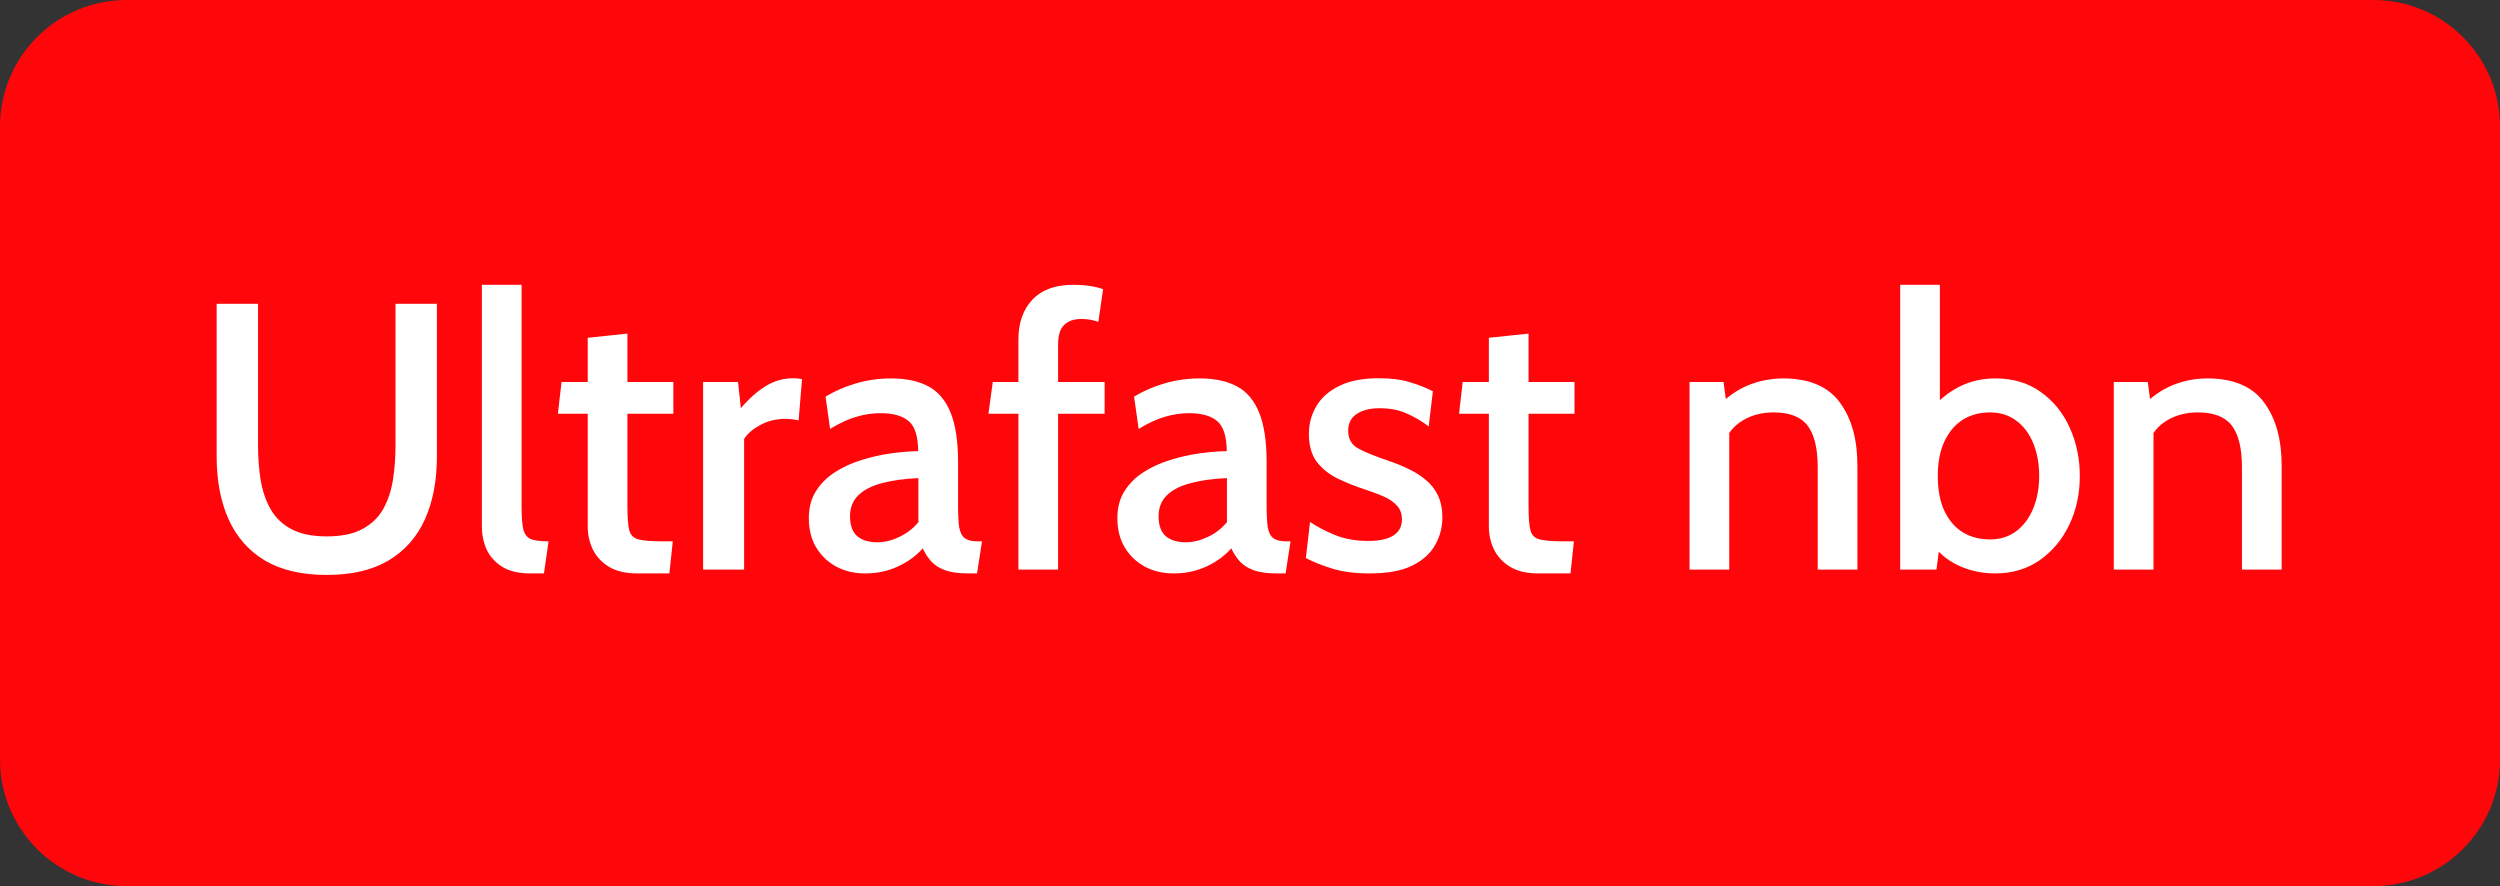<svg width="79" height="28" viewBox="0 0 79 28" fill="none" xmlns="http://www.w3.org/2000/svg">
<rect x="0" y="0" width="79" height="28" fill="#333333" stroke="none"/>
<path d="M0 4C0 1.791 1.791 0 4 0H75C77.209 0 79 1.791 79 4V24C79 26.209 77.209 28 75 28H4C1.791 28 0 26.209 0 24V4Z" fill="#FF060A"/>
<path d="M10.326 18.168C9.538 18.168 8.886 18.016 8.37 17.712C7.858 17.404 7.476 16.97 7.224 16.41C6.972 15.85 6.846 15.186 6.846 14.418V9.6H8.154V14.076C8.154 14.464 8.182 14.832 8.238 15.18C8.298 15.528 8.404 15.834 8.556 16.098C8.708 16.362 8.926 16.57 9.21 16.722C9.498 16.874 9.87 16.95 10.326 16.95C10.786 16.95 11.158 16.874 11.442 16.722C11.73 16.57 11.95 16.362 12.102 16.098C12.254 15.83 12.358 15.524 12.414 15.18C12.47 14.832 12.498 14.464 12.498 14.076V9.6H13.806V14.418C13.806 15.186 13.68 15.85 13.428 16.41C13.176 16.97 12.792 17.404 12.276 17.712C11.764 18.016 11.114 18.168 10.326 18.168ZM16.758 18.12C16.39 18.12 16.093 18.05 15.87 17.91C15.646 17.77 15.482 17.588 15.377 17.364C15.277 17.136 15.227 16.894 15.227 16.638V9H16.482V16.02C16.482 16.348 16.502 16.59 16.541 16.746C16.585 16.898 16.668 16.996 16.788 17.04C16.912 17.084 17.093 17.106 17.334 17.106L17.189 18.12H16.758ZM20.138 18.12C19.766 18.12 19.464 18.048 19.232 17.904C19.004 17.76 18.836 17.576 18.728 17.352C18.624 17.128 18.572 16.892 18.572 16.644V13.074H17.63L17.744 12.072H18.572V10.674L19.826 10.542V12.072H21.278V13.074H19.826V16.008C19.826 16.352 19.846 16.602 19.886 16.758C19.926 16.91 20.024 17.006 20.18 17.046C20.336 17.086 20.584 17.106 20.924 17.106H21.26L21.152 18.12H20.138ZM22.218 18V12.072H23.322L23.412 12.9C23.652 12.612 23.908 12.382 24.18 12.21C24.456 12.038 24.754 11.952 25.074 11.952C25.17 11.952 25.26 11.962 25.344 11.982L25.236 13.284C25.168 13.268 25.098 13.256 25.026 13.248C24.958 13.24 24.886 13.236 24.81 13.236C24.522 13.236 24.258 13.302 24.018 13.434C23.782 13.562 23.614 13.708 23.514 13.872V18H22.218ZM27.341 18.12C26.997 18.12 26.691 18.048 26.423 17.904C26.155 17.756 25.943 17.552 25.787 17.292C25.635 17.032 25.559 16.726 25.559 16.374C25.559 16.038 25.635 15.752 25.787 15.516C25.939 15.276 26.141 15.076 26.393 14.916C26.645 14.756 26.921 14.63 27.221 14.538C27.525 14.442 27.833 14.372 28.145 14.328C28.457 14.284 28.747 14.26 29.015 14.256C29.011 13.788 28.911 13.472 28.715 13.308C28.519 13.14 28.221 13.056 27.821 13.056C27.581 13.056 27.335 13.092 27.083 13.164C26.831 13.232 26.547 13.362 26.231 13.554L26.087 12.534C26.375 12.358 26.697 12.218 27.053 12.114C27.409 12.01 27.777 11.958 28.157 11.958C28.633 11.958 29.027 12.042 29.339 12.21C29.651 12.378 29.885 12.656 30.041 13.044C30.197 13.432 30.275 13.952 30.275 14.604V15.984C30.275 16.272 30.287 16.498 30.311 16.662C30.339 16.822 30.397 16.936 30.485 17.004C30.573 17.072 30.707 17.106 30.887 17.106H31.031L30.875 18.12H30.599C30.303 18.12 30.063 18.088 29.879 18.024C29.699 17.96 29.553 17.87 29.441 17.754C29.329 17.634 29.235 17.492 29.159 17.328C28.947 17.568 28.683 17.76 28.367 17.904C28.055 18.048 27.713 18.12 27.341 18.12ZM27.725 17.136C27.949 17.136 28.179 17.08 28.415 16.968C28.655 16.856 28.857 16.7 29.021 16.5V15.108C28.573 15.128 28.187 15.182 27.863 15.27C27.543 15.354 27.295 15.482 27.119 15.654C26.947 15.826 26.861 16.046 26.861 16.314C26.861 16.602 26.937 16.812 27.089 16.944C27.241 17.072 27.453 17.136 27.725 17.136ZM32.182 18V13.074H31.234L31.372 12.072H32.182V10.728C32.182 10.204 32.328 9.786 32.62 9.474C32.916 9.158 33.346 9 33.91 9C34.106 9 34.282 9.012 34.438 9.036C34.594 9.06 34.734 9.094 34.858 9.138L34.708 10.17C34.628 10.142 34.546 10.12 34.462 10.104C34.378 10.088 34.278 10.08 34.162 10.08C33.938 10.08 33.76 10.142 33.628 10.266C33.5 10.39 33.436 10.596 33.436 10.884V12.072H34.906V13.074H33.436V18H32.182ZM37.091 18.12C36.747 18.12 36.441 18.048 36.173 17.904C35.905 17.756 35.693 17.552 35.537 17.292C35.385 17.032 35.309 16.726 35.309 16.374C35.309 16.038 35.385 15.752 35.537 15.516C35.689 15.276 35.891 15.076 36.143 14.916C36.395 14.756 36.671 14.63 36.971 14.538C37.275 14.442 37.583 14.372 37.895 14.328C38.207 14.284 38.497 14.26 38.765 14.256C38.761 13.788 38.661 13.472 38.465 13.308C38.269 13.14 37.971 13.056 37.571 13.056C37.331 13.056 37.085 13.092 36.833 13.164C36.581 13.232 36.297 13.362 35.981 13.554L35.837 12.534C36.125 12.358 36.447 12.218 36.803 12.114C37.159 12.01 37.527 11.958 37.907 11.958C38.383 11.958 38.777 12.042 39.089 12.21C39.401 12.378 39.635 12.656 39.791 13.044C39.947 13.432 40.025 13.952 40.025 14.604V15.984C40.025 16.272 40.037 16.498 40.061 16.662C40.089 16.822 40.147 16.936 40.235 17.004C40.323 17.072 40.457 17.106 40.637 17.106H40.781L40.625 18.12H40.349C40.053 18.12 39.813 18.088 39.629 18.024C39.449 17.96 39.303 17.87 39.191 17.754C39.079 17.634 38.985 17.492 38.909 17.328C38.697 17.568 38.433 17.76 38.117 17.904C37.805 18.048 37.463 18.12 37.091 18.12ZM37.475 17.136C37.699 17.136 37.929 17.08 38.165 16.968C38.405 16.856 38.607 16.7 38.771 16.5V15.108C38.323 15.128 37.937 15.182 37.613 15.27C37.293 15.354 37.045 15.482 36.869 15.654C36.697 15.826 36.611 16.046 36.611 16.314C36.611 16.602 36.687 16.812 36.839 16.944C36.991 17.072 37.203 17.136 37.475 17.136ZM43.287 18.12C42.819 18.12 42.419 18.068 42.087 17.964C41.755 17.86 41.481 17.75 41.265 17.634L41.397 16.494C41.601 16.634 41.859 16.77 42.171 16.902C42.487 17.03 42.843 17.094 43.239 17.094C43.583 17.094 43.845 17.038 44.025 16.926C44.209 16.81 44.301 16.64 44.301 16.416C44.301 16.232 44.247 16.084 44.139 15.972C44.031 15.856 43.889 15.76 43.713 15.684C43.537 15.608 43.351 15.538 43.155 15.474C42.847 15.374 42.555 15.258 42.279 15.126C42.007 14.994 41.785 14.818 41.613 14.598C41.445 14.374 41.361 14.078 41.361 13.71C41.361 13.39 41.441 13.096 41.601 12.828C41.761 12.56 42.003 12.348 42.327 12.192C42.655 12.032 43.071 11.952 43.575 11.952C43.959 11.952 44.285 11.994 44.553 12.078C44.825 12.158 45.067 12.254 45.279 12.366L45.147 13.476C44.935 13.312 44.705 13.176 44.457 13.068C44.213 12.956 43.927 12.9 43.599 12.9C43.295 12.9 43.053 12.96 42.873 13.08C42.693 13.196 42.603 13.374 42.603 13.614C42.603 13.87 42.709 14.056 42.921 14.172C43.133 14.288 43.463 14.422 43.911 14.574C44.115 14.642 44.315 14.724 44.511 14.82C44.707 14.912 44.885 15.024 45.045 15.156C45.209 15.288 45.339 15.452 45.435 15.648C45.531 15.844 45.579 16.078 45.579 16.35C45.579 16.662 45.503 16.952 45.351 17.22C45.203 17.488 44.961 17.706 44.625 17.874C44.293 18.038 43.847 18.12 43.287 18.12ZM48.614 18.12C48.242 18.12 47.94 18.048 47.708 17.904C47.48 17.76 47.312 17.576 47.204 17.352C47.1 17.128 47.048 16.892 47.048 16.644V13.074H46.106L46.22 12.072H47.048V10.674L48.302 10.542V12.072H49.754V13.074H48.302V16.008C48.302 16.352 48.322 16.602 48.362 16.758C48.402 16.91 48.5 17.006 48.656 17.046C48.812 17.086 49.06 17.106 49.4 17.106H49.736L49.628 18.12H48.614ZM53.39 18V12.072H54.464L54.614 13.194L54.23 12.894C54.554 12.558 54.892 12.318 55.244 12.174C55.596 12.03 55.964 11.958 56.348 11.958C57.168 11.958 57.764 12.21 58.136 12.714C58.508 13.214 58.694 13.88 58.694 14.712V18H57.44V14.766C57.44 14.17 57.334 13.732 57.122 13.452C56.91 13.172 56.552 13.032 56.048 13.032C55.676 13.032 55.348 13.118 55.064 13.29C54.784 13.458 54.58 13.71 54.452 14.046L54.644 13.356V18H53.39ZM63.052 18.12C62.62 18.12 62.222 18.032 61.858 17.856C61.494 17.68 61.208 17.426 61 17.094L61.342 16.848L61.192 18H60.046V9H61.3V13.152L61.018 12.96C61.246 12.66 61.536 12.418 61.888 12.234C62.24 12.05 62.628 11.958 63.052 11.958C63.616 11.958 64.096 12.102 64.492 12.39C64.892 12.674 65.196 13.05 65.404 13.518C65.616 13.986 65.722 14.494 65.722 15.042C65.722 15.606 65.61 16.122 65.386 16.59C65.162 17.054 64.85 17.426 64.45 17.706C64.05 17.982 63.584 18.12 63.052 18.12ZM62.884 17.046C63.208 17.046 63.486 16.958 63.718 16.782C63.95 16.606 64.128 16.366 64.252 16.062C64.376 15.758 64.438 15.418 64.438 15.042C64.438 14.654 64.376 14.31 64.252 14.01C64.128 13.706 63.95 13.468 63.718 13.296C63.486 13.12 63.208 13.032 62.884 13.032C62.556 13.032 62.268 13.11 62.02 13.266C61.776 13.422 61.584 13.65 61.444 13.95C61.304 14.246 61.234 14.61 61.234 15.042C61.234 15.482 61.304 15.85 61.444 16.146C61.584 16.442 61.776 16.666 62.02 16.818C62.268 16.97 62.556 17.046 62.884 17.046ZM66.796 18V12.072H67.87L68.02 13.194L67.636 12.894C67.96 12.558 68.298 12.318 68.65 12.174C69.002 12.03 69.37 11.958 69.754 11.958C70.574 11.958 71.17 12.21 71.542 12.714C71.914 13.214 72.1 13.88 72.1 14.712V18H70.846V14.766C70.846 14.17 70.74 13.732 70.528 13.452C70.316 13.172 69.958 13.032 69.454 13.032C69.082 13.032 68.754 13.118 68.47 13.29C68.19 13.458 67.986 13.71 67.858 14.046L68.05 13.356V18H66.796Z" fill="white"/>
</svg>
